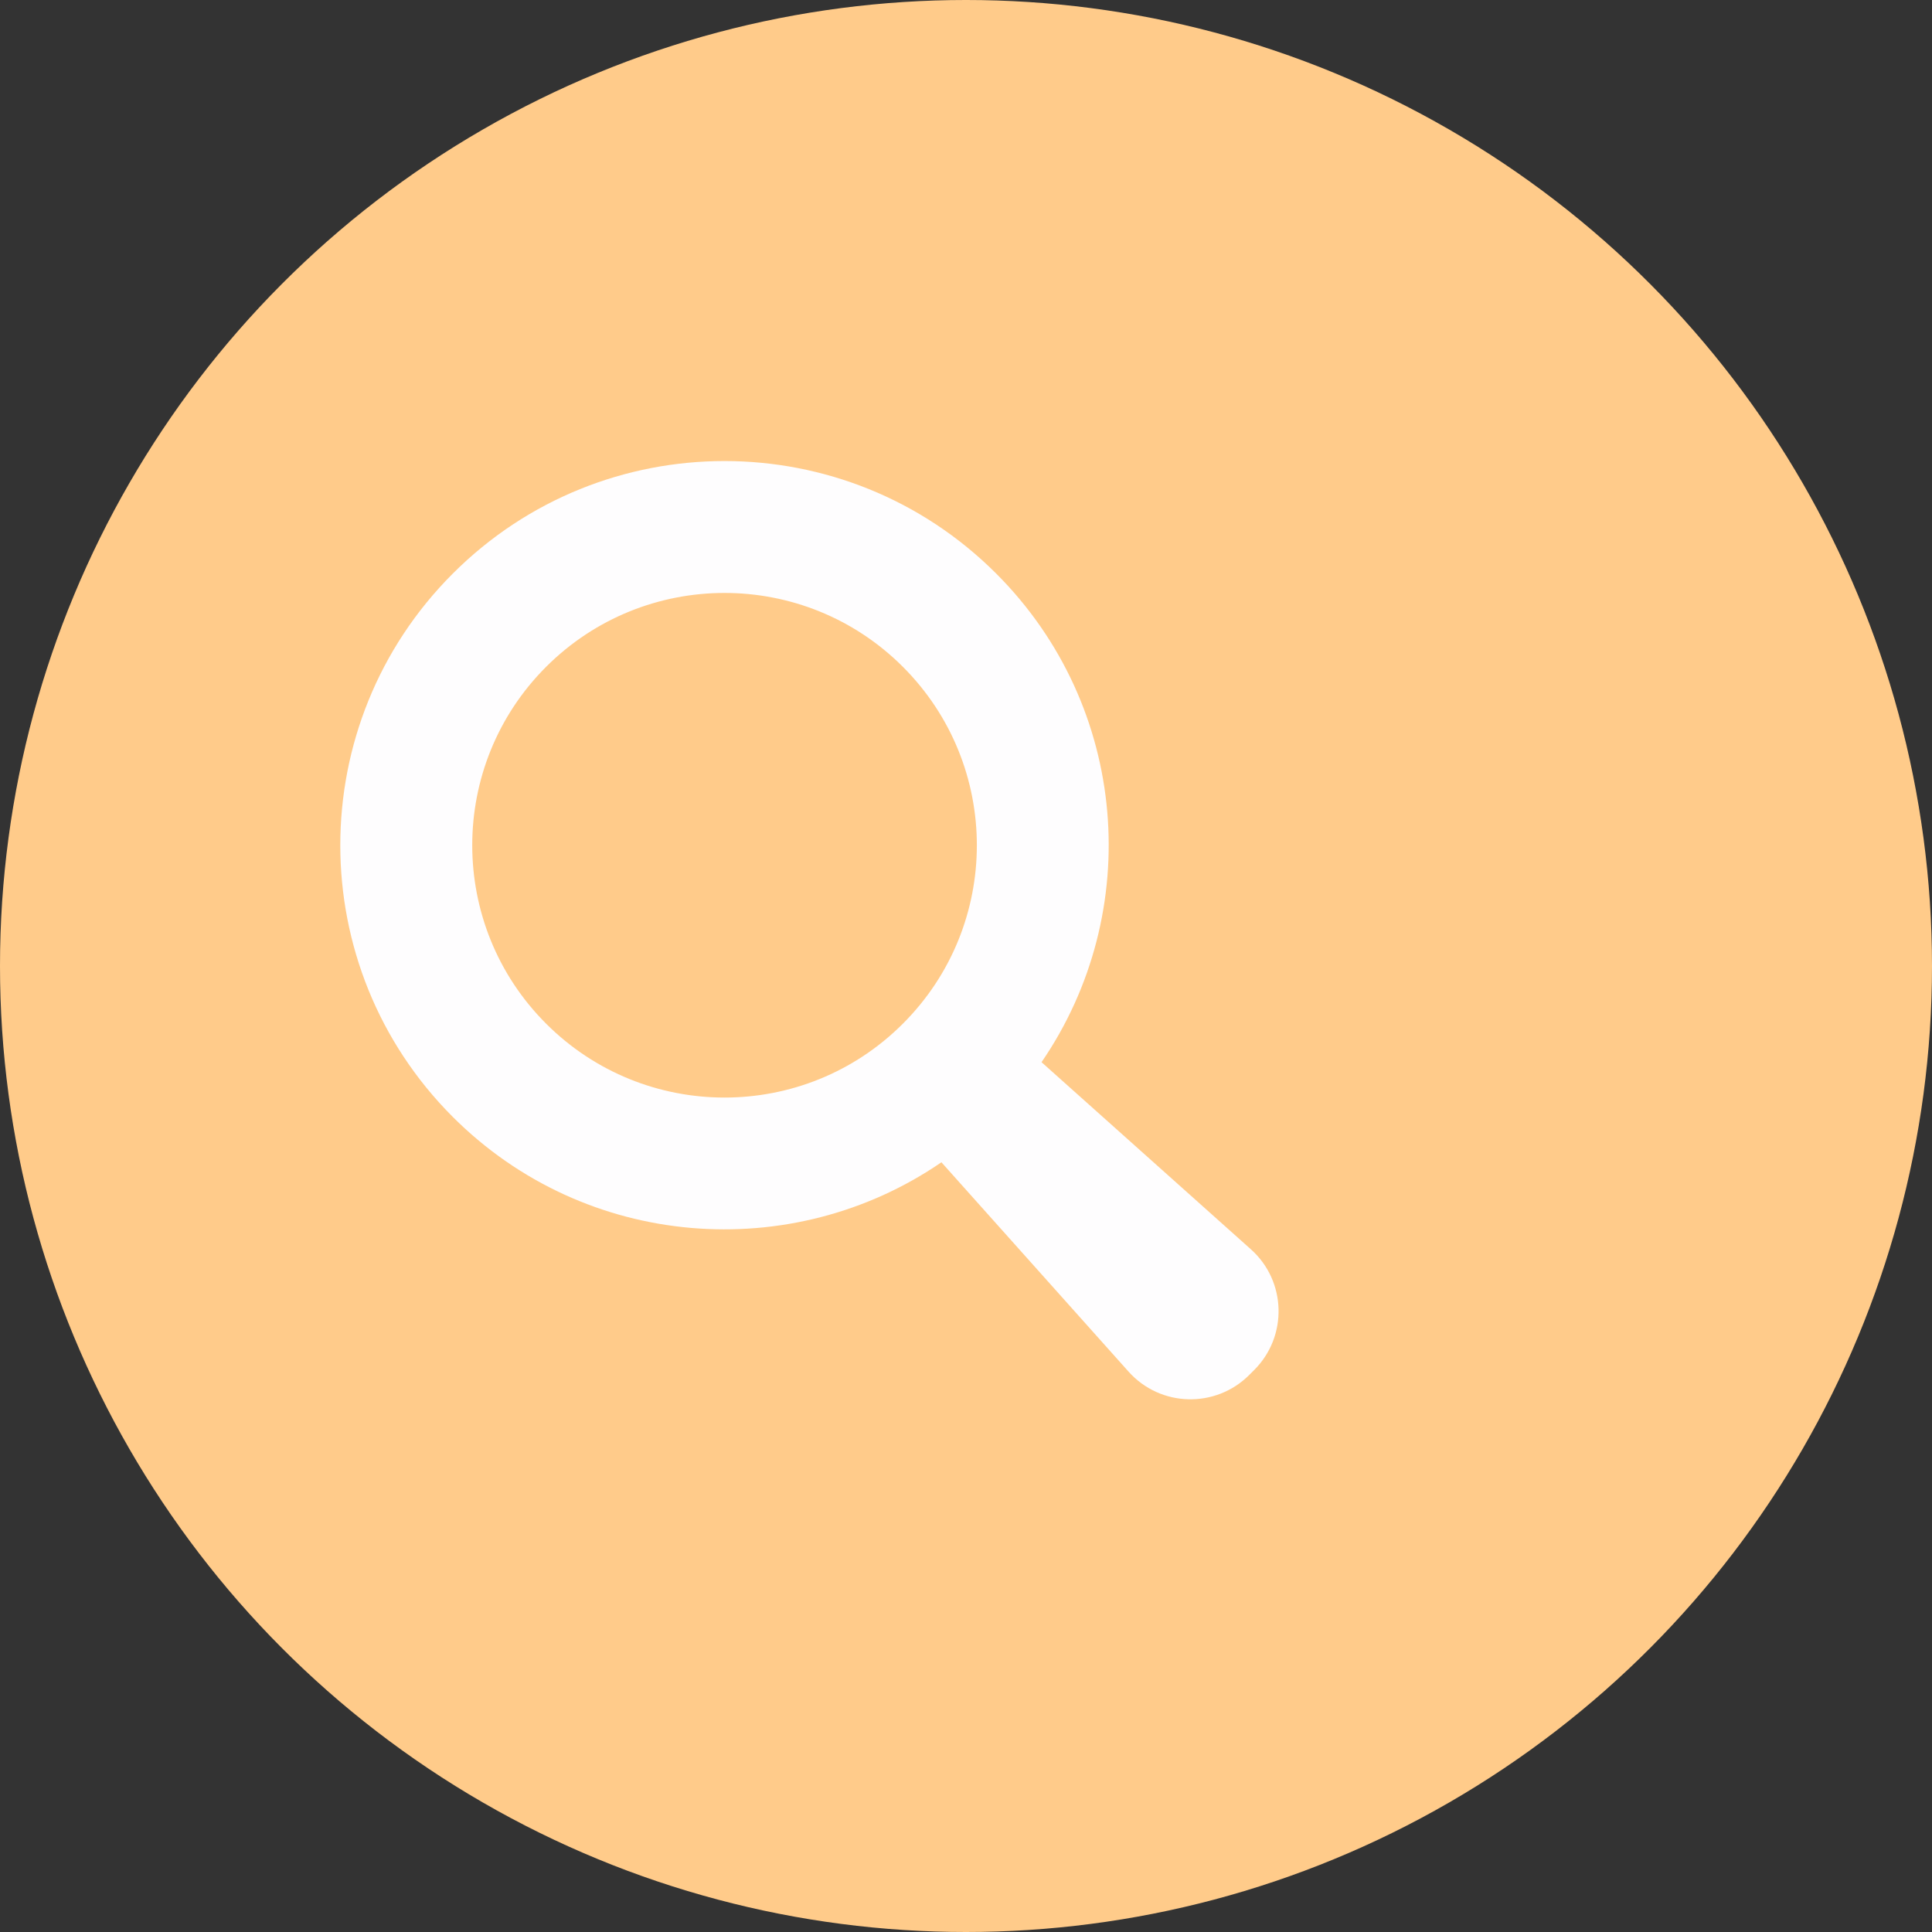 <svg width="32" height="32" viewBox="0 0 32 32" fill="none" xmlns="http://www.w3.org/2000/svg">
<rect x="0" y="0" width="32" height="32" fill="#333333" stroke="none"/>
<circle cx="16" cy="16" r="16" fill="#FFCB8A"/>
<path d="M16.5 9.5C14.015 7.015 9.985 7.015 7.5 9.5C5.015 11.985 5.015 16.015 7.5 18.5C9.702 20.701 13.116 20.95 15.593 19.251L18.691 22.717C19.218 23.308 20.133 23.332 20.692 22.773L20.773 22.692C21.333 22.133 21.308 21.217 20.717 20.691L17.251 17.593C18.953 15.113 18.702 11.701 16.5 9.5ZM14.955 16.955C13.324 18.587 10.677 18.587 9.045 16.955C7.414 15.324 7.414 12.676 9.045 11.045C10.677 9.413 13.324 9.413 14.955 11.045C16.589 12.679 16.587 15.324 14.955 16.955Z" fill="#FEFDFE"/>
</svg>
